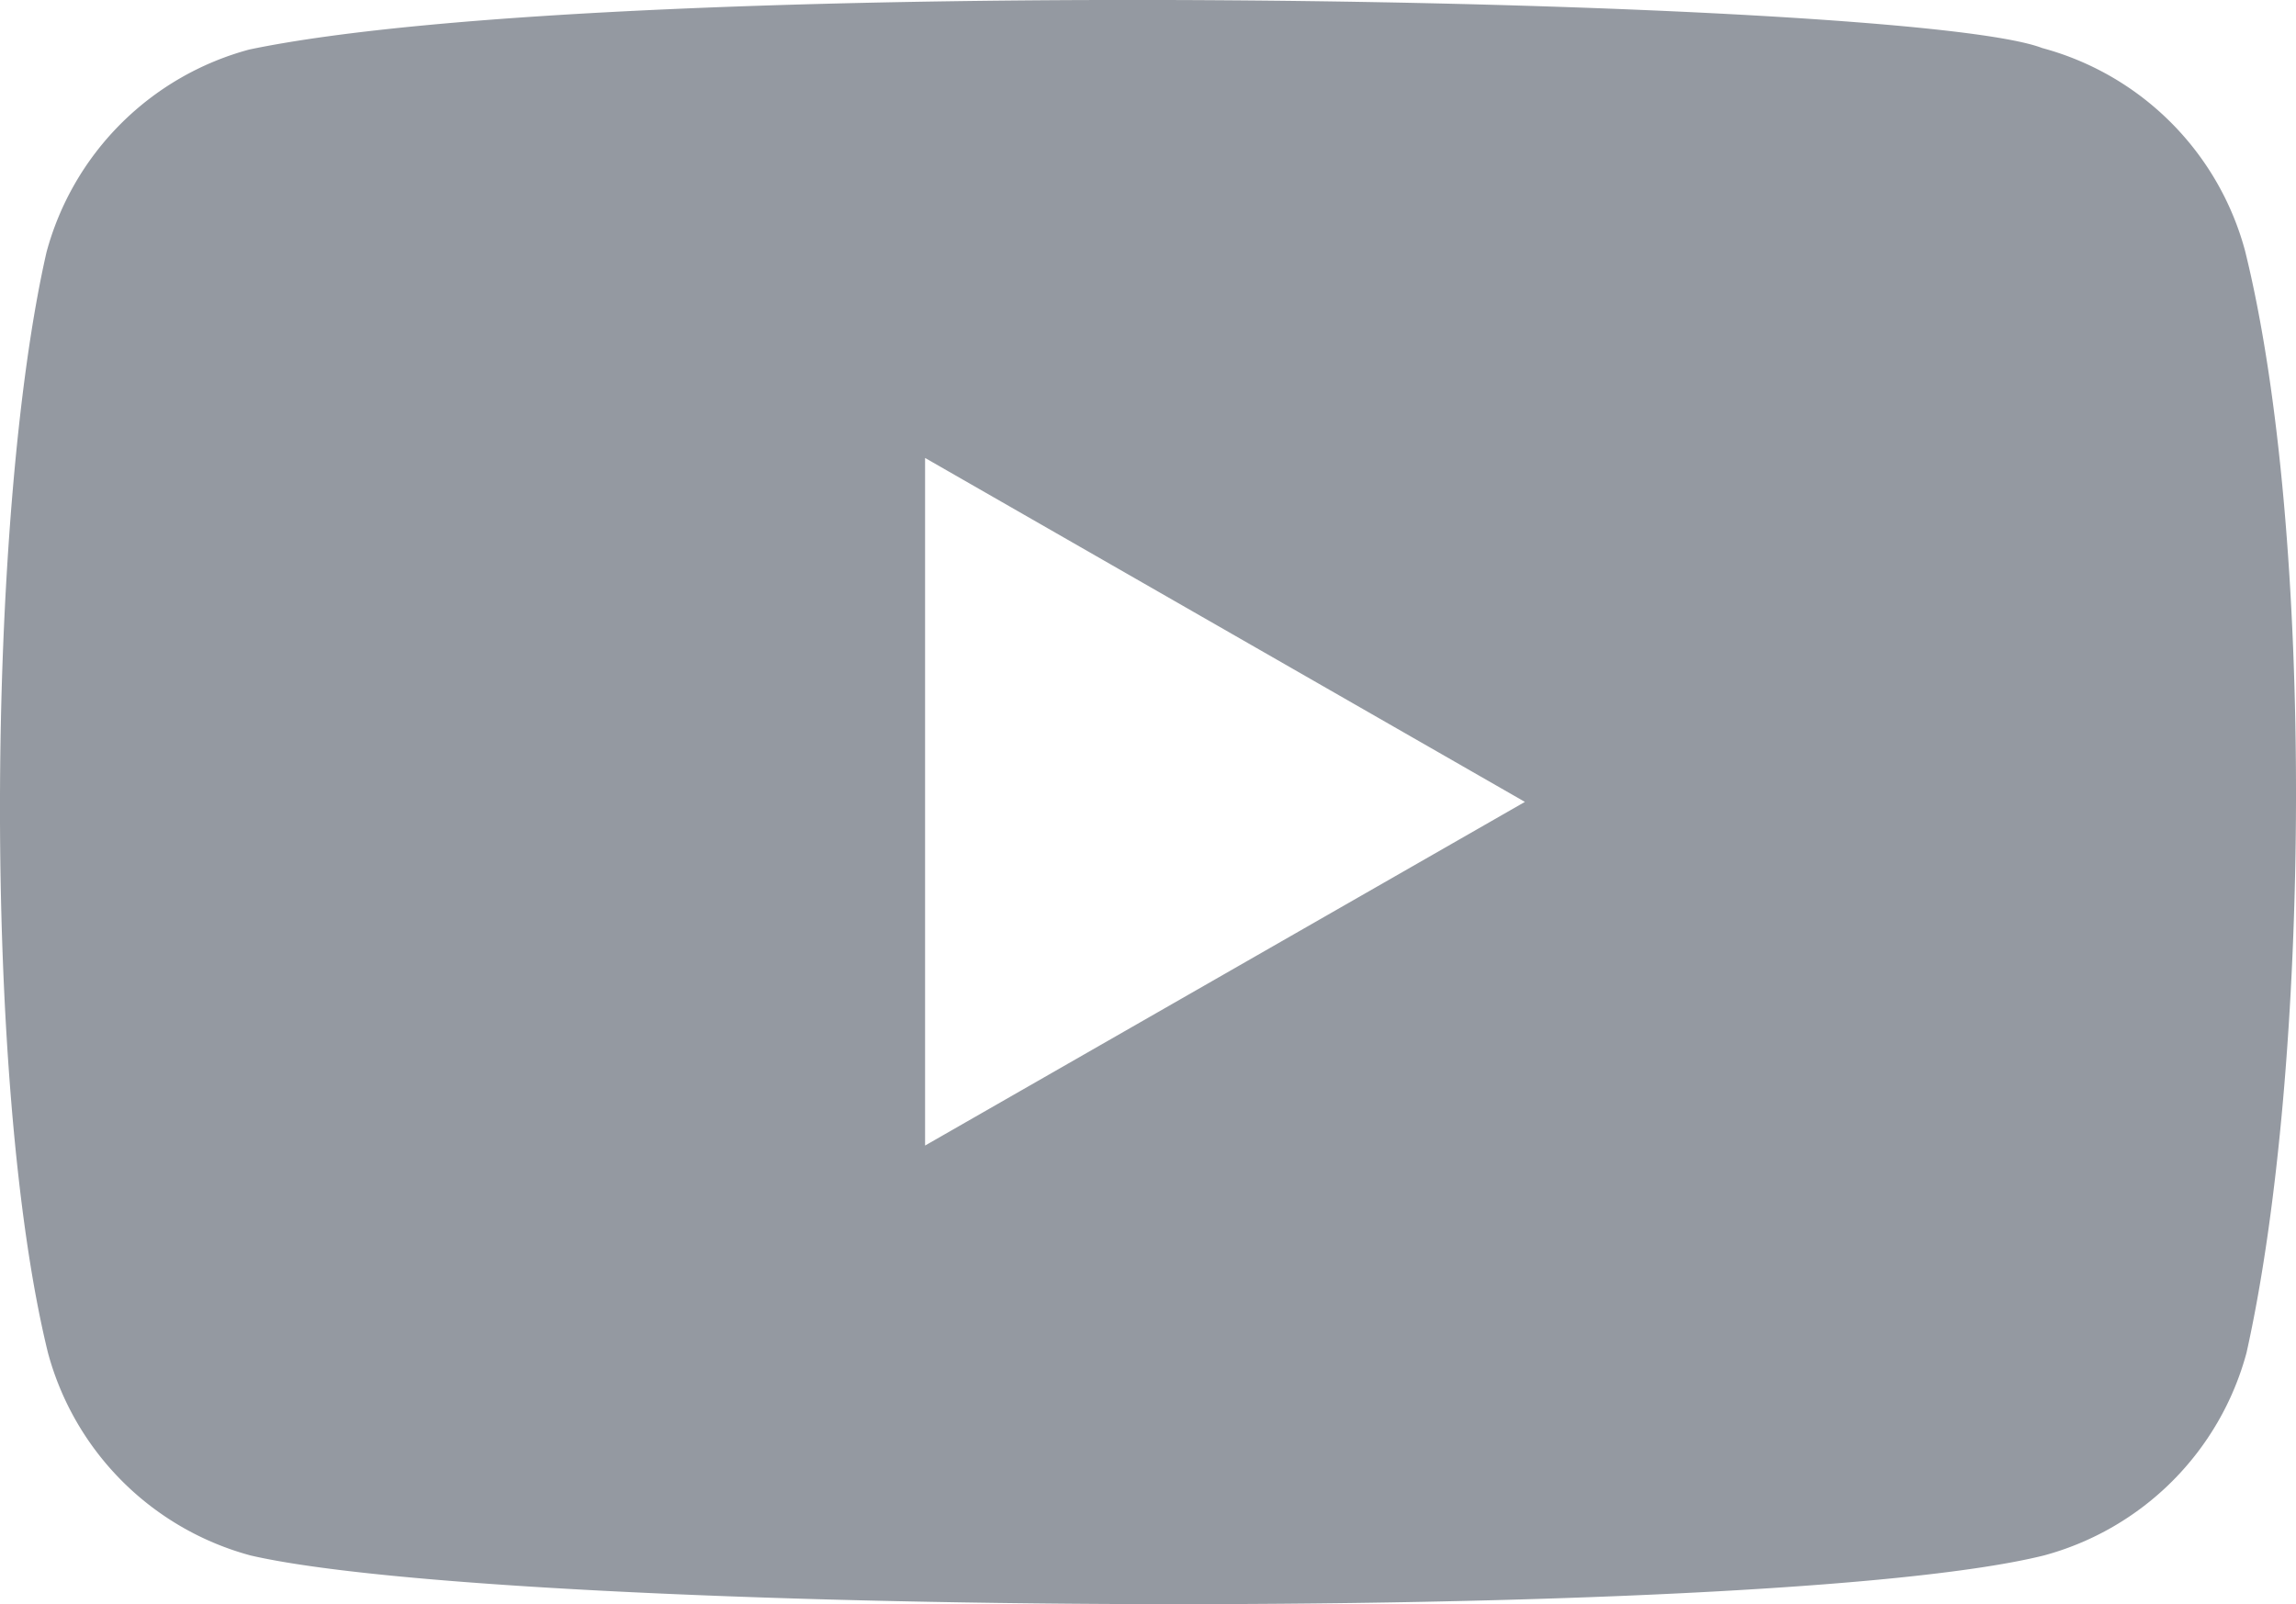 <svg xmlns="http://www.w3.org/2000/svg" xmlns:xlink="http://www.w3.org/1999/xlink" width="39.215" height="27.406" viewBox="0 0 39.215 27.406">
  <defs>
    <clipPath id="clip-path">
      <rect id="Rechteck_384" data-name="Rechteck 384" width="39.215" height="27.406" fill="#535b67"/>
    </clipPath>
  </defs>
  <g id="Gruppe_299" data-name="Gruppe 299" opacity="0.62">
    <g id="Gruppe_298" data-name="Gruppe 298" transform="translate(0 0)" clip-path="url(#clip-path)">
      <path id="Pfad_43412" data-name="Pfad 43412" d="M38.345,4.285A4.908,4.908,0,0,0,34.881.821C32.612-.055,10.633-.484,4.258.846A4.908,4.908,0,0,0,.794,4.31C-.23,8.8-.308,18.517.819,23.111a4.908,4.908,0,0,0,3.464,3.464c4.493,1.034,25.854,1.18,30.623,0a4.908,4.908,0,0,0,3.464-3.464c1.092-4.895,1.17-14.006-.025-18.826M15.8,19.571V7.824L26.045,13.7Z" transform="translate(0 0)" fill="#535b67"/>
    </g>
  </g>
</svg>
